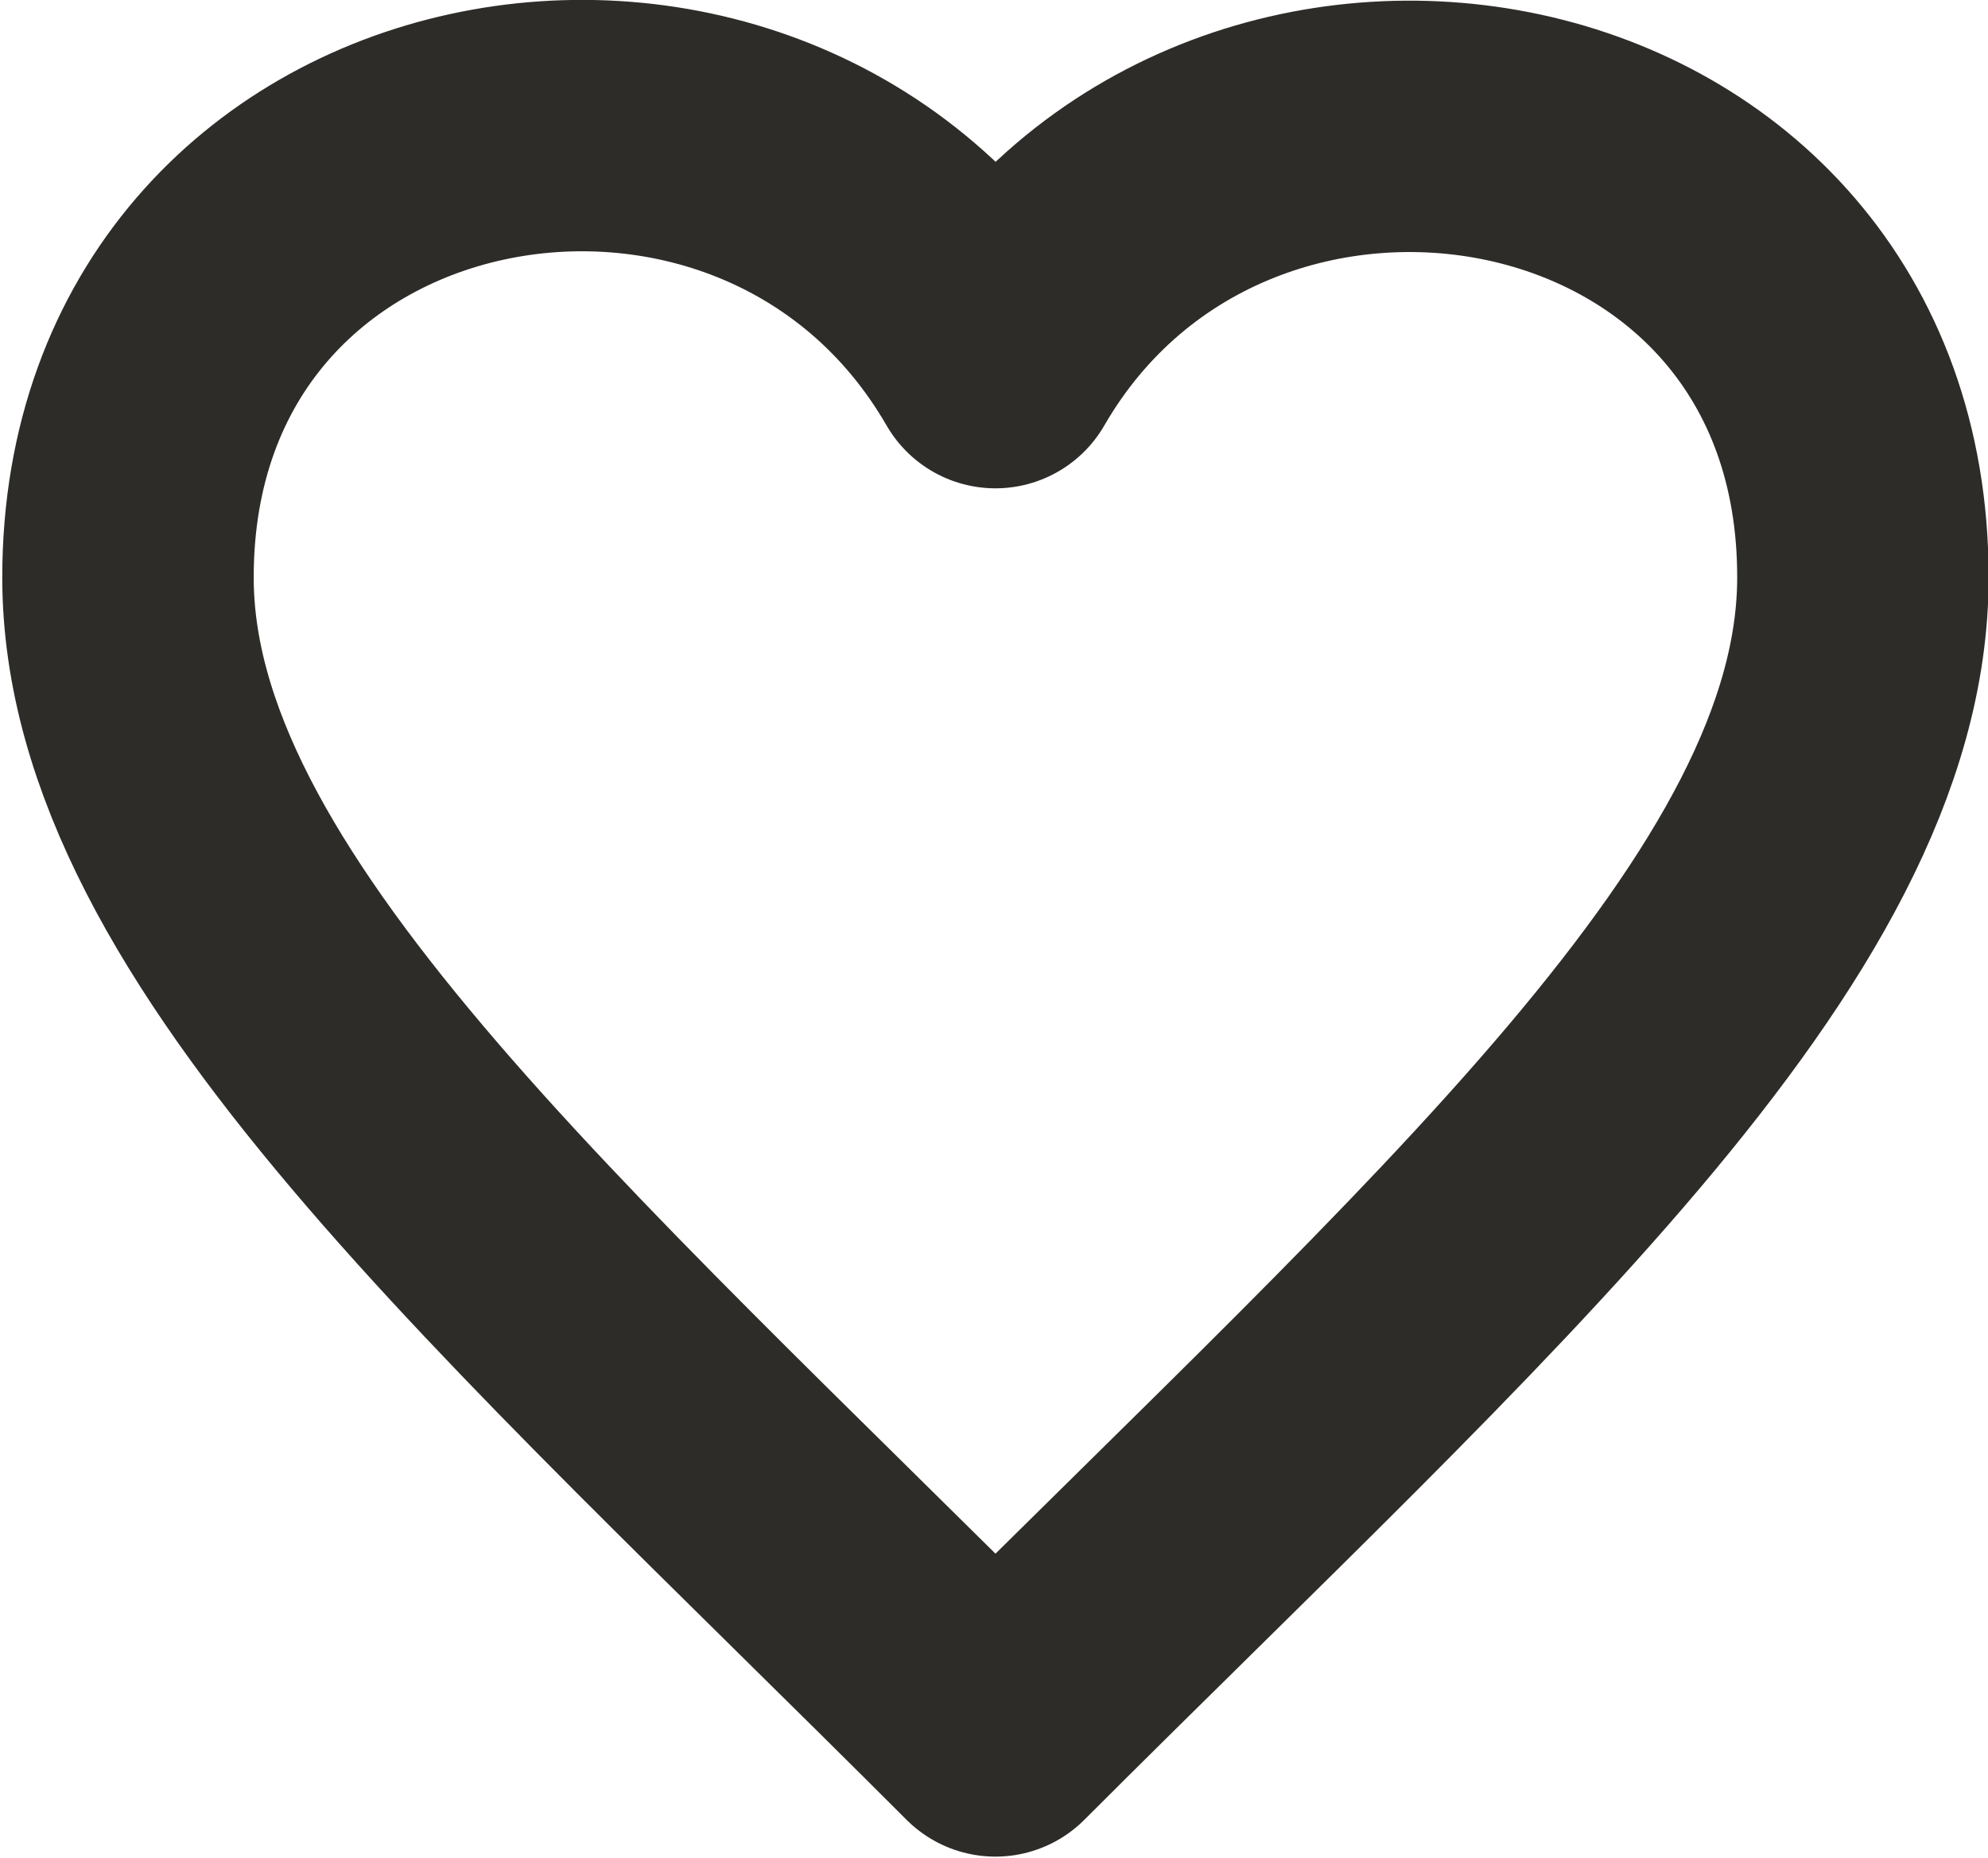 <svg id="liked" xmlns="http://www.w3.org/2000/svg" width="15.813" height="14.781" viewBox="0 0 15.813 14.781">
  <defs>
    <style>
      .cls-1 {
        fill: none;
        stroke: #2e2c29;
        stroke-linecap: round;
        stroke-linejoin: round;
        stroke-width: 2px;
        fill-rule: evenodd;
      }
    </style>
  </defs>
  <path class="cls-1" d="M253.98,52.041c-1.81-3.136-6.9-2.221-6.9,1.709,0,2.705,3.2,5.473,6.9,9.177,3.7-3.7,6.9-6.471,6.9-9.177C260.883,49.807,255.778,48.928,253.98,52.041Z" transform="translate(-246.062 -49.156)"/>
</svg>
